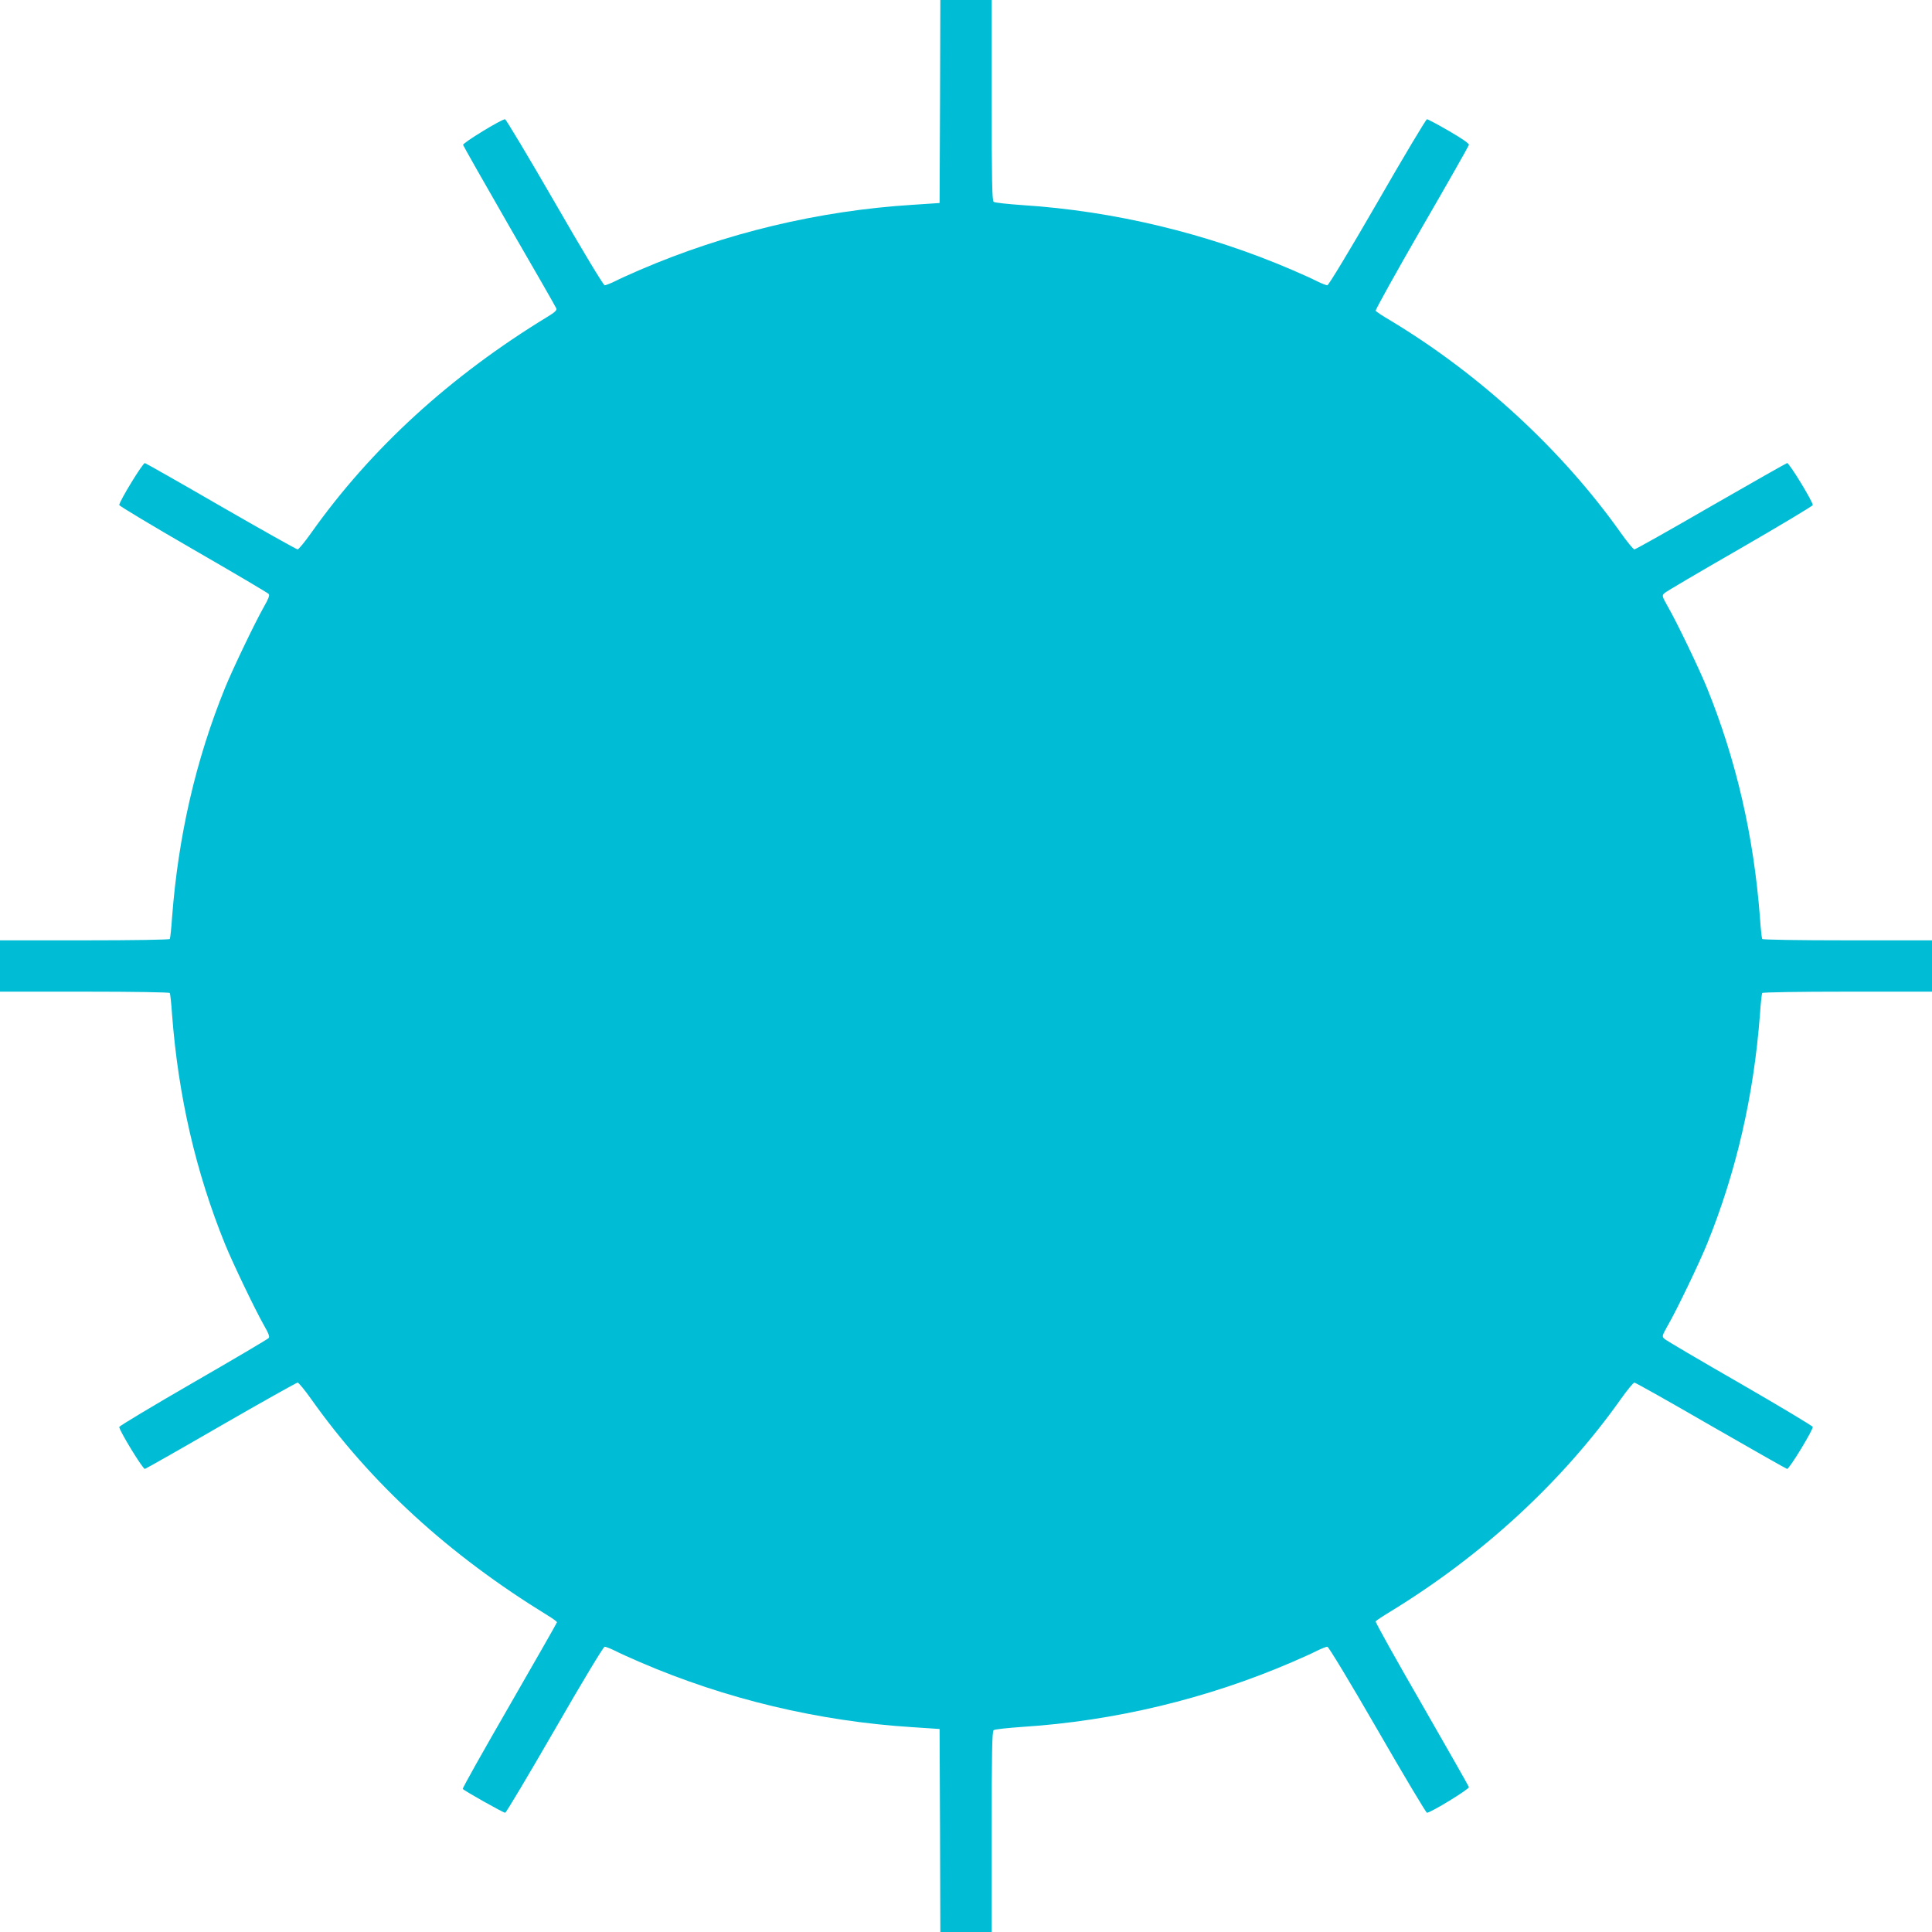 <?xml version="1.0" standalone="no"?>
<!DOCTYPE svg PUBLIC "-//W3C//DTD SVG 20010904//EN"
 "http://www.w3.org/TR/2001/REC-SVG-20010904/DTD/svg10.dtd">
<svg version="1.0" xmlns="http://www.w3.org/2000/svg"
 width="1280pt" height="1280pt" viewBox="0 0 1280 1280"
 preserveAspectRatio="xMidYMid meet">
<g transform="translate(0,1280) scale(0.1,-0.1)"
fill="#00bcd4" stroke="none">
<path d="M6228 12128 l-3 -673 -180 -12 c-621 -39 -1238 -187 -1805 -431 -63
-27 -138 -61 -167 -76 -29 -14 -59 -26 -67 -26 -8 0 -144 225 -331 550 -175
303 -323 550 -329 550 -24 0 -281 -157 -278 -170 2 -7 140 -251 307 -541 168
-290 308 -534 311 -543 4 -11 -11 -26 -56 -53 -647 -394 -1172 -874 -1570
-1436 -41 -58 -81 -106 -88 -107 -7 0 -235 128 -506 284 -271 157 -499 286
-506 288 -13 3 -170 -254 -170 -278 0 -6 220 -138 490 -294 269 -155 494 -288
500 -295 8 -9 -1 -32 -32 -86 -58 -102 -207 -413 -257 -536 -194 -478 -310
-982 -351 -1521 -5 -74 -12 -138 -15 -143 -4 -5 -236 -9 -566 -9 l-559 0 0
-170 0 -170 559 0 c330 0 562 -4 566 -9 3 -5 10 -69 15 -143 41 -539 157
-1043 351 -1521 50 -123 199 -434 257 -536 31 -54 40 -77 32 -86 -6 -7 -231
-140 -500 -295 -270 -156 -490 -288 -490 -294 0 -24 157 -281 170 -278 7 2
235 131 506 288 271 156 499 284 506 284 7 -1 47 -49 88 -107 398 -562 914
-1034 1569 -1436 33 -20 61 -40 61 -45 0 -4 -142 -252 -314 -551 -173 -300
-313 -548 -310 -553 7 -11 268 -158 281 -158 6 0 153 247 328 550 187 325 323
550 331 550 8 0 38 -12 67 -26 29 -15 104 -49 167 -76 568 -245 1184 -392
1805 -431 l180 -12 3 -672 2 -673 170 0 170 0 0 664 c0 519 3 666 13 673 6 6
93 15 192 22 607 39 1222 186 1785 429 63 27 138 61 167 76 29 14 59 26 67 26
8 0 145 -226 332 -550 174 -302 322 -550 328 -550 25 0 281 157 278 170 -2 7
-143 255 -313 551 -171 296 -308 542 -305 547 3 5 45 33 93 62 612 373 1143
862 1533 1413 41 58 81 106 88 107 7 0 235 -128 506 -285 271 -156 499 -285
506 -287 13 -3 170 254 170 278 0 6 -217 136 -482 289 -266 153 -491 285 -501
295 -17 16 -16 20 24 91 59 102 208 413 258 536 194 478 310 982 351 1521 5
74 12 138 15 143 4 5 236 9 566 9 l559 0 0 170 0 170 -559 0 c-330 0 -562 4
-566 9 -3 5 -10 69 -15 143 -41 539 -157 1043 -351 1521 -50 123 -199 434
-258 536 -40 71 -41 75 -24 91 10 10 235 142 501 295 265 153 482 283 482 289
0 24 -157 281 -170 278 -7 -2 -235 -131 -506 -287 -271 -157 -499 -285 -506
-285 -7 1 -47 49 -88 107 -389 550 -937 1055 -1532 1412 -48 28 -90 56 -94 62
-3 5 134 252 304 547 171 295 312 544 314 552 2 9 -44 41 -132 92 -74 43 -140
78 -146 78 -6 0 -154 -247 -328 -550 -187 -324 -324 -550 -332 -550 -8 0 -38
12 -67 26 -29 15 -104 49 -167 76 -563 242 -1179 390 -1785 429 -99 7 -186 16
-192 22 -10 7 -13 154 -13 673 l0 664 -170 0 -170 0 -2 -672z"/>
</g>
</svg>
